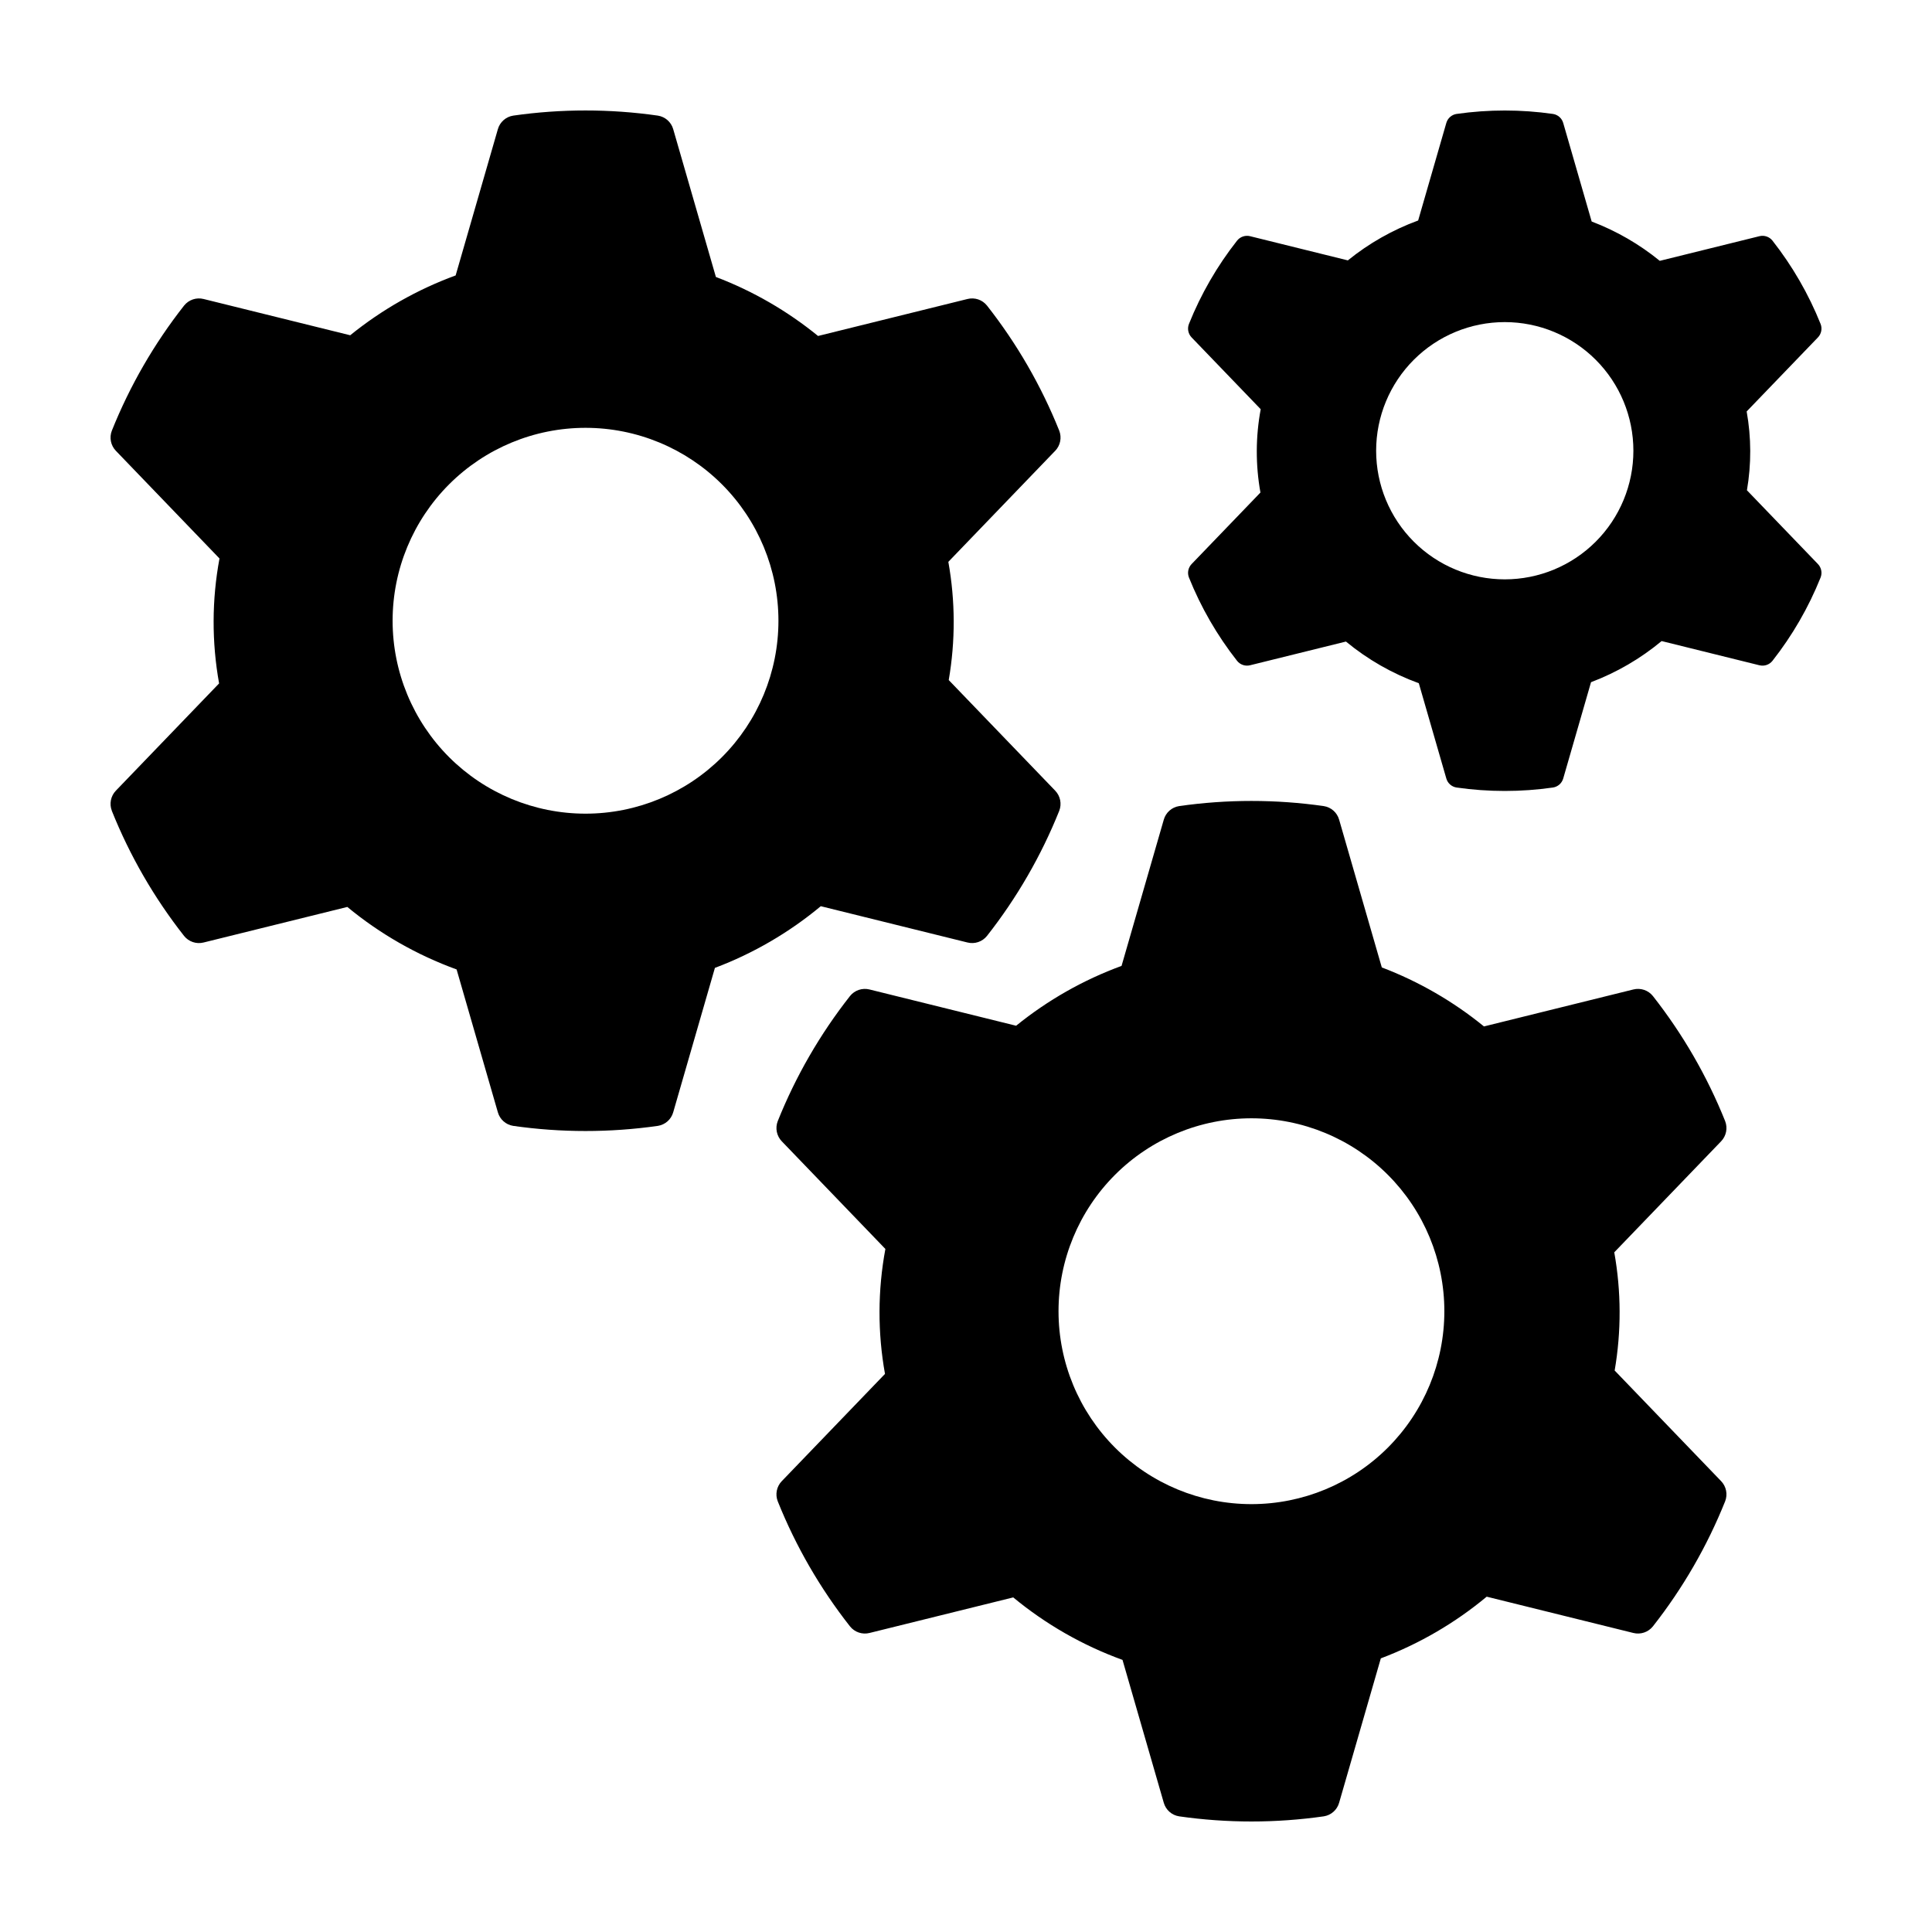 <?xml version="1.0" encoding="UTF-8"?>
<!-- Uploaded to: SVG Repo, www.svgrepo.com, Generator: SVG Repo Mixer Tools -->
<svg fill="#000000" width="800px" height="800px" version="1.1" viewBox="144 144 512 512" xmlns="http://www.w3.org/2000/svg">
 <g>
  <path d="m173.64 358.89c4.769 11.898 11.215 23.059 19.137 33.137 1.234 1.547 3.262 2.231 5.18 1.746l38.086-9.422c8.637 7.137 18.43 12.738 28.961 16.562l10.934 37.859v-0.004c0.531 1.891 2.121 3.297 4.062 3.602 12.715 1.816 25.625 1.816 38.344 0 1.941-0.305 3.527-1.711 4.062-3.602l11.051-38.266c10.195-3.848 19.68-9.375 28.059-16.348l38.867 9.617c1.922 0.484 3.945-0.199 5.18-1.746 7.922-10.078 14.367-21.238 19.141-33.137 0.719-1.844 0.301-3.941-1.078-5.363l-28.203-29.301v-0.004c1.789-10.367 1.754-20.965-0.105-31.324l28.305-29.414 0.004 0.004c1.379-1.422 1.797-3.519 1.078-5.363-4.773-11.898-11.219-23.059-19.141-33.137-1.234-1.547-3.258-2.231-5.18-1.746l-39.594 9.797c-8.129-6.629-17.27-11.91-27.074-15.637l-11.309-39.16c-0.535-1.891-2.121-3.293-4.066-3.598-12.715-1.82-25.625-1.82-38.34 0-1.941 0.301-3.531 1.707-4.066 3.598l-11.188 38.754c-10.125 3.711-19.566 9.066-27.941 15.855l-38.848-9.609c-1.918-0.484-3.941 0.199-5.18 1.746-7.922 10.078-14.367 21.238-19.137 33.137-0.723 1.844-0.301 3.941 1.078 5.363l27.445 28.52v-0.004c-2.039 10.941-2.074 22.16-0.105 33.113l-27.344 28.41c-1.375 1.422-1.797 3.519-1.074 5.363zm125.53-101.51c13.559 0 26.562 5.387 36.148 14.973 9.59 9.59 14.977 22.594 14.977 36.152 0 13.559-5.387 26.562-14.977 36.152-9.586 9.586-22.59 14.973-36.148 14.973-13.559 0-26.562-5.387-36.152-14.973-9.586-9.59-14.973-22.594-14.973-36.152 0-13.559 5.387-26.562 14.973-36.152 9.59-9.586 22.594-14.973 36.152-14.973z"/>
  <path d="m374.43 406.22c-1.918-0.48-3.941 0.199-5.176 1.746-7.926 10.082-14.371 21.238-19.141 33.137-0.723 1.848-0.301 3.941 1.078 5.367l27.445 28.52v-0.004c-2.039 10.941-2.074 22.16-0.105 33.113l-27.34 28.41v-0.004c-1.379 1.426-1.801 3.519-1.078 5.363 4.769 11.902 11.215 23.059 19.141 33.137 1.234 1.547 3.258 2.231 5.176 1.75l38.086-9.426c8.637 7.137 18.43 12.738 28.961 16.562l10.934 37.859c0.535 1.891 2.121 3.297 4.062 3.598 12.715 1.82 25.625 1.82 38.344 0 1.941-0.301 3.527-1.707 4.062-3.598l11.051-38.266c10.199-3.852 19.68-9.375 28.059-16.348l38.867 9.617c1.922 0.48 3.945-0.203 5.18-1.75 7.922-10.078 14.367-21.234 19.141-33.137 0.723-1.844 0.301-3.938-1.078-5.363l-28.199-29.301c1.785-10.367 1.75-20.969-0.105-31.324l28.305-29.41c1.379-1.426 1.801-3.519 1.078-5.367-4.773-11.898-11.219-23.055-19.141-33.137-1.234-1.547-3.258-2.227-5.18-1.746l-39.594 9.797c-8.129-6.629-17.27-11.906-27.074-15.637l-11.309-39.156c-0.535-1.891-2.121-3.297-4.062-3.598-12.719-1.82-25.629-1.82-38.344 0-1.941 0.301-3.527 1.707-4.062 3.598l-11.191 38.75c-10.125 3.711-19.566 9.07-27.941 15.859zm101.21 34.141h0.004c13.559 0 26.562 5.387 36.152 14.977 9.586 9.586 14.973 22.59 14.973 36.148 0 13.562-5.387 26.566-14.973 36.152-9.59 9.59-22.594 14.973-36.152 14.973s-26.562-5.383-36.152-14.973c-9.586-9.586-14.973-22.59-14.973-36.152 0-13.559 5.387-26.562 14.973-36.148 9.59-9.59 22.594-14.977 36.152-14.977z"/>
  <path d="m459.08 297.04c3.184 7.934 7.481 15.375 12.762 22.094 0.824 1.031 2.172 1.488 3.453 1.164l25.395-6.281c5.758 4.758 12.285 8.492 19.309 11.043l7.289 25.242c0.355 1.262 1.414 2.199 2.711 2.398 8.477 1.215 17.086 1.215 25.562 0 1.293-0.199 2.352-1.137 2.711-2.398l7.367-25.516c6.801-2.566 13.121-6.25 18.707-10.898l25.914 6.414 0.004-0.004c1.277 0.324 2.629-0.133 3.453-1.164 5.281-6.719 9.578-14.16 12.762-22.094 0.48-1.23 0.199-2.625-0.719-3.574l-18.805-19.539c1.191-6.914 1.168-13.98-0.07-20.887l18.875-19.609c0.918-0.949 1.199-2.344 0.719-3.574-3.184-7.934-7.481-15.375-12.762-22.094-0.824-1.031-2.176-1.488-3.453-1.168l-26.398 6.531-0.004 0.004c-5.418-4.422-11.516-7.941-18.051-10.426l-7.539-26.109c-0.359-1.262-1.418-2.199-2.711-2.398-8.477-1.215-17.086-1.215-25.566 0-1.293 0.199-2.352 1.137-2.707 2.398l-7.461 25.836c-6.75 2.477-13.047 6.047-18.633 10.574l-25.902-6.41h0.004c-1.281-0.32-2.629 0.137-3.453 1.168-5.285 6.719-9.582 14.16-12.762 22.094-0.48 1.23-0.199 2.625 0.719 3.574l18.301 19.016c-1.359 7.293-1.383 14.773-0.07 22.078l-18.23 18.941c-0.918 0.949-1.199 2.344-0.719 3.574zm83.699-67.68c9.039 0 17.711 3.59 24.102 9.984 6.394 6.391 9.984 15.062 9.984 24.102 0 9.043-3.59 17.715-9.984 24.105-6.391 6.394-15.062 9.984-24.102 9.984-9.043 0-17.711-3.59-24.105-9.984-6.391-6.391-9.984-15.062-9.984-24.105 0-9.039 3.594-17.711 9.984-24.102 6.394-6.394 15.062-9.984 24.105-9.984z"/>
 </g>
</svg>